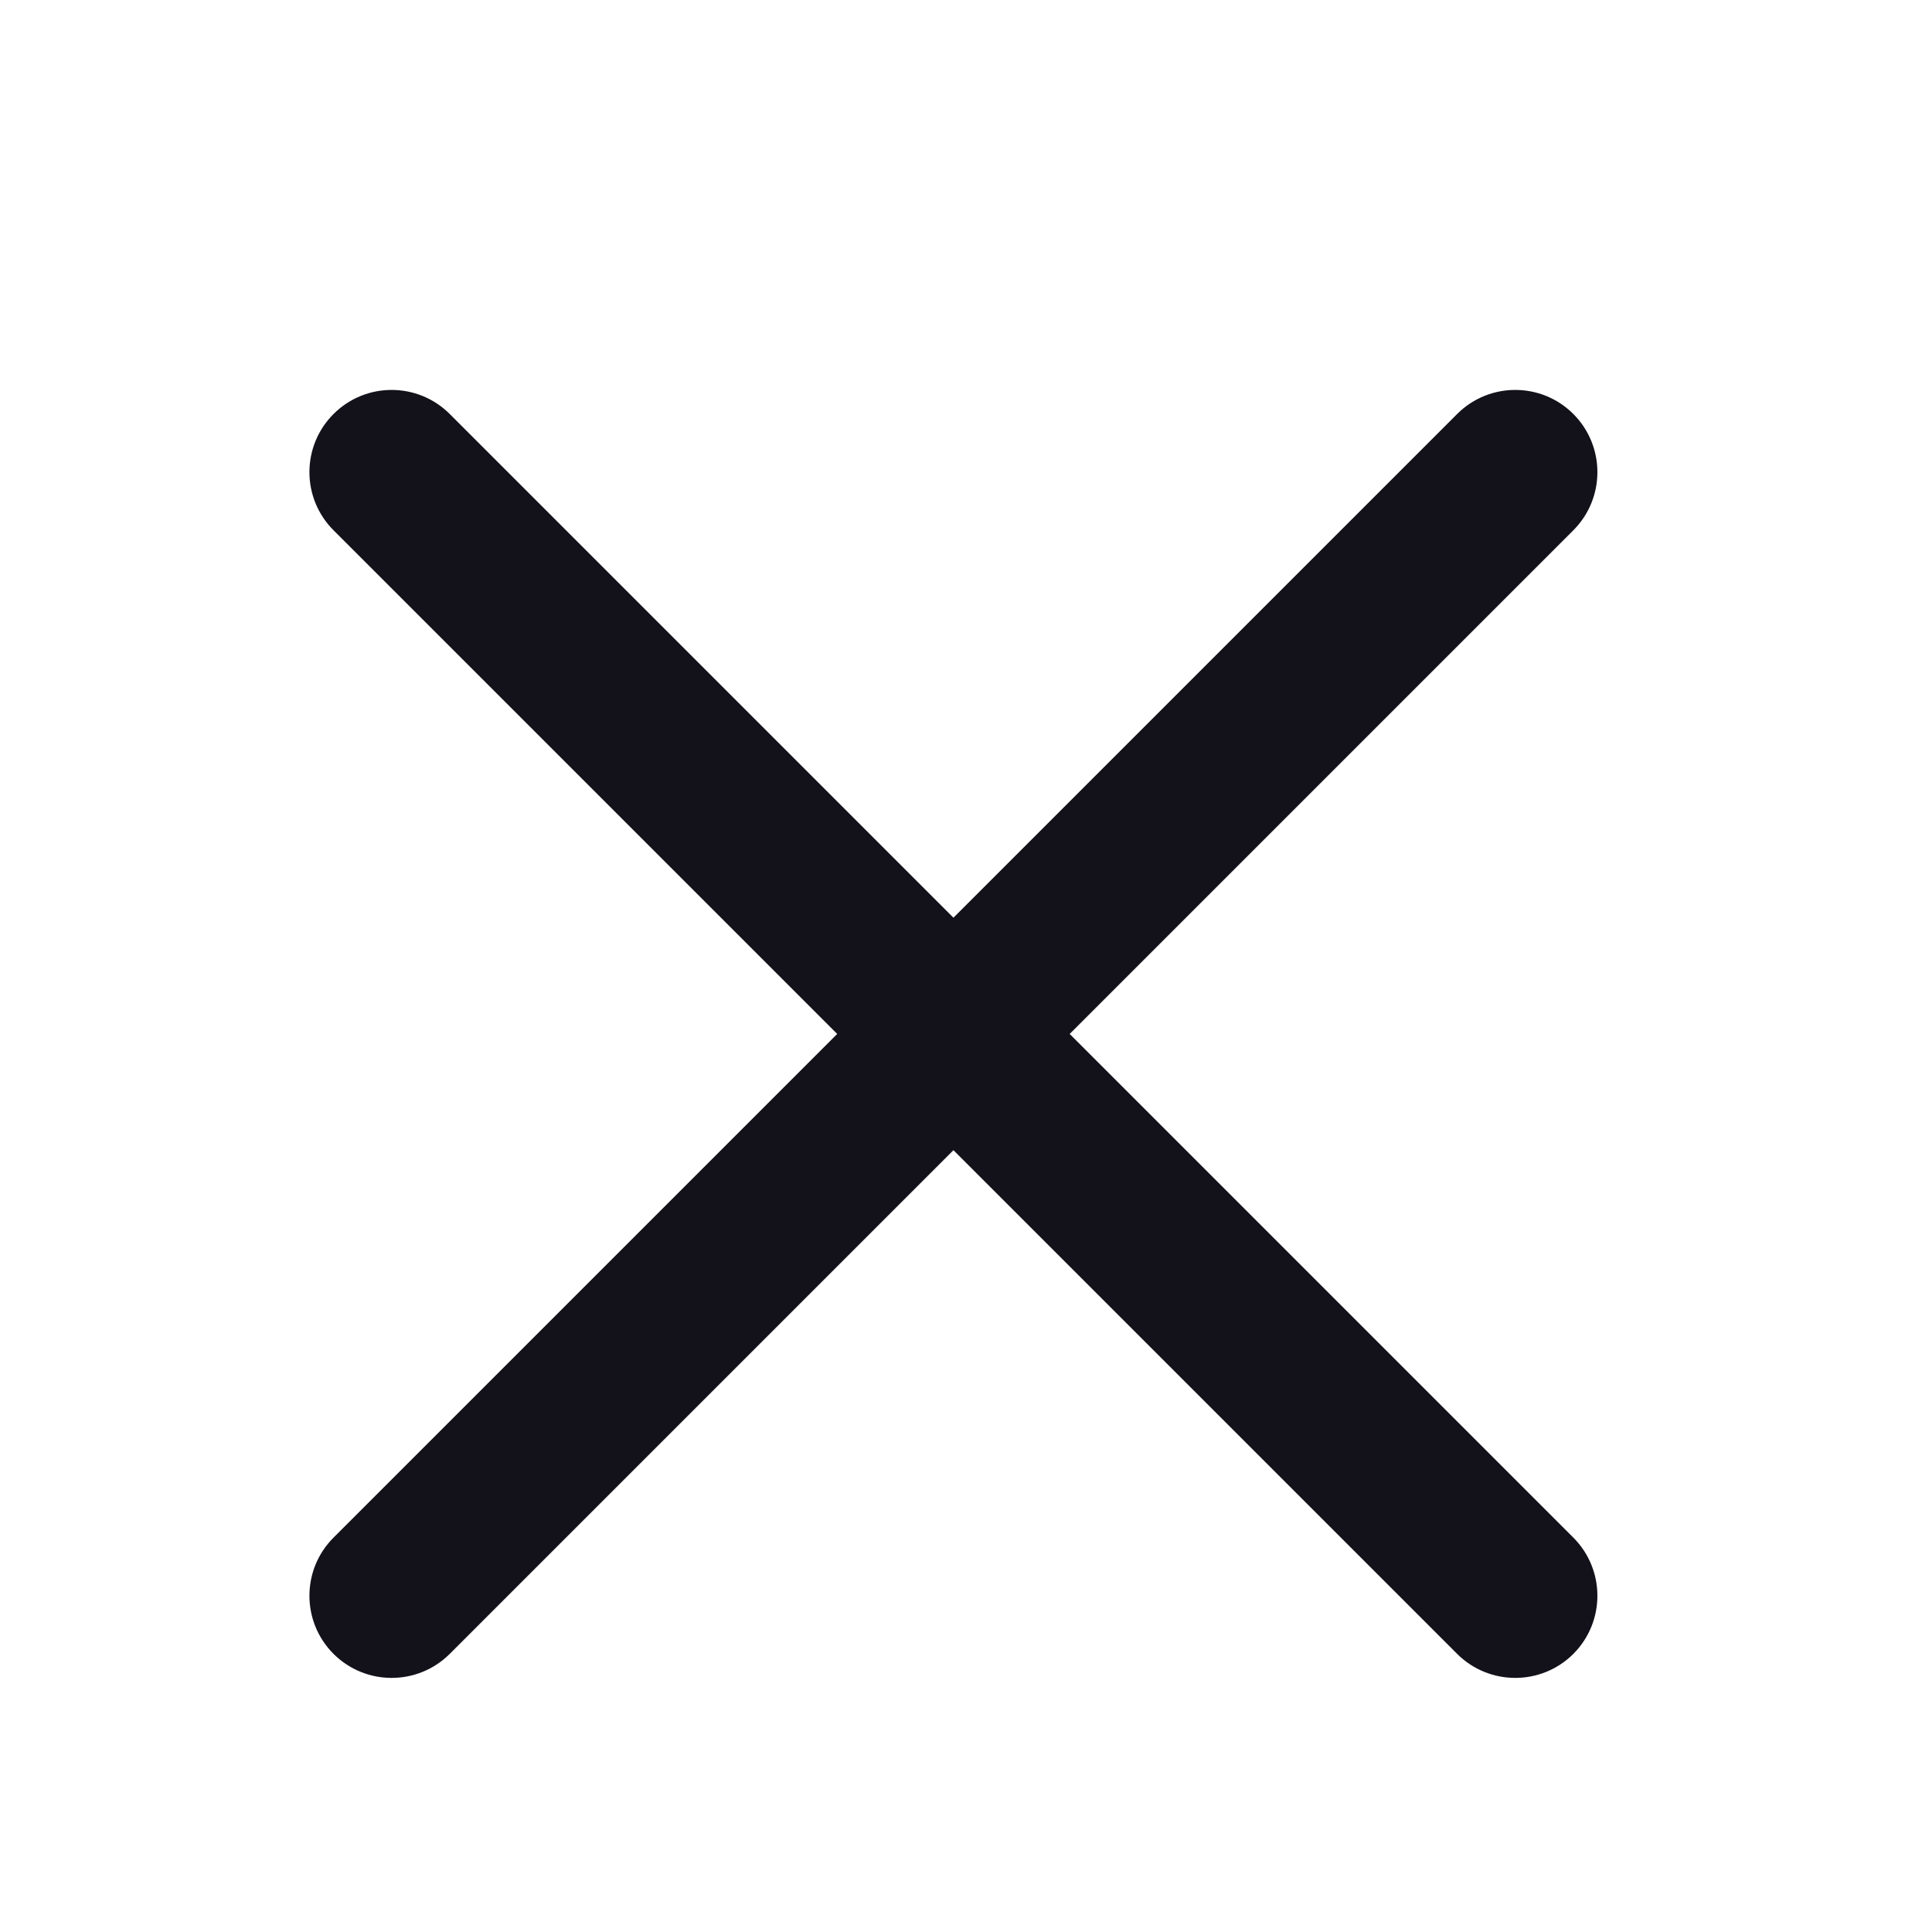 <svg xmlns="http://www.w3.org/2000/svg" xmlns:xlink="http://www.w3.org/1999/xlink" fill="none" version="1.1" width="24" height="24" viewBox="311 0 24 24"><defs><clipPath id="master_svg0_116_087183"><rect x="311" y="1" width="24" height="24" rx="0"/></clipPath></defs><g style="mix-blend-mode:passthrough"><g style="mix-blend-mode:passthrough" clip-path="url(#master_svg0_116_087183)"><g style="mix-blend-mode:passthrough"><path d="M324.288,12.844L330.545,19.101C330.943,19.5,330.943,20.146,330.545,20.545C330.146,20.943,329.5,20.943,329.101,20.545L322.844,14.288L316.587,20.545C316.188,20.943,315.542,20.943,315.143,20.545C314.744,20.146,314.744,19.5,315.143,19.101L321.4,12.844L315.143,6.587C314.744,6.188,314.744,5.542,315.143,5.143C315.542,4.744,316.188,4.744,316.587,5.143L322.844,11.4L329.101,5.143C329.5,4.744,330.146,4.744,330.545,5.143C330.943,5.542,330.943,6.188,330.545,6.587L324.288,12.844Z" fill-rule="evenodd" fill="#13121B" fill-opacity="1"/></g></g></g></svg>
